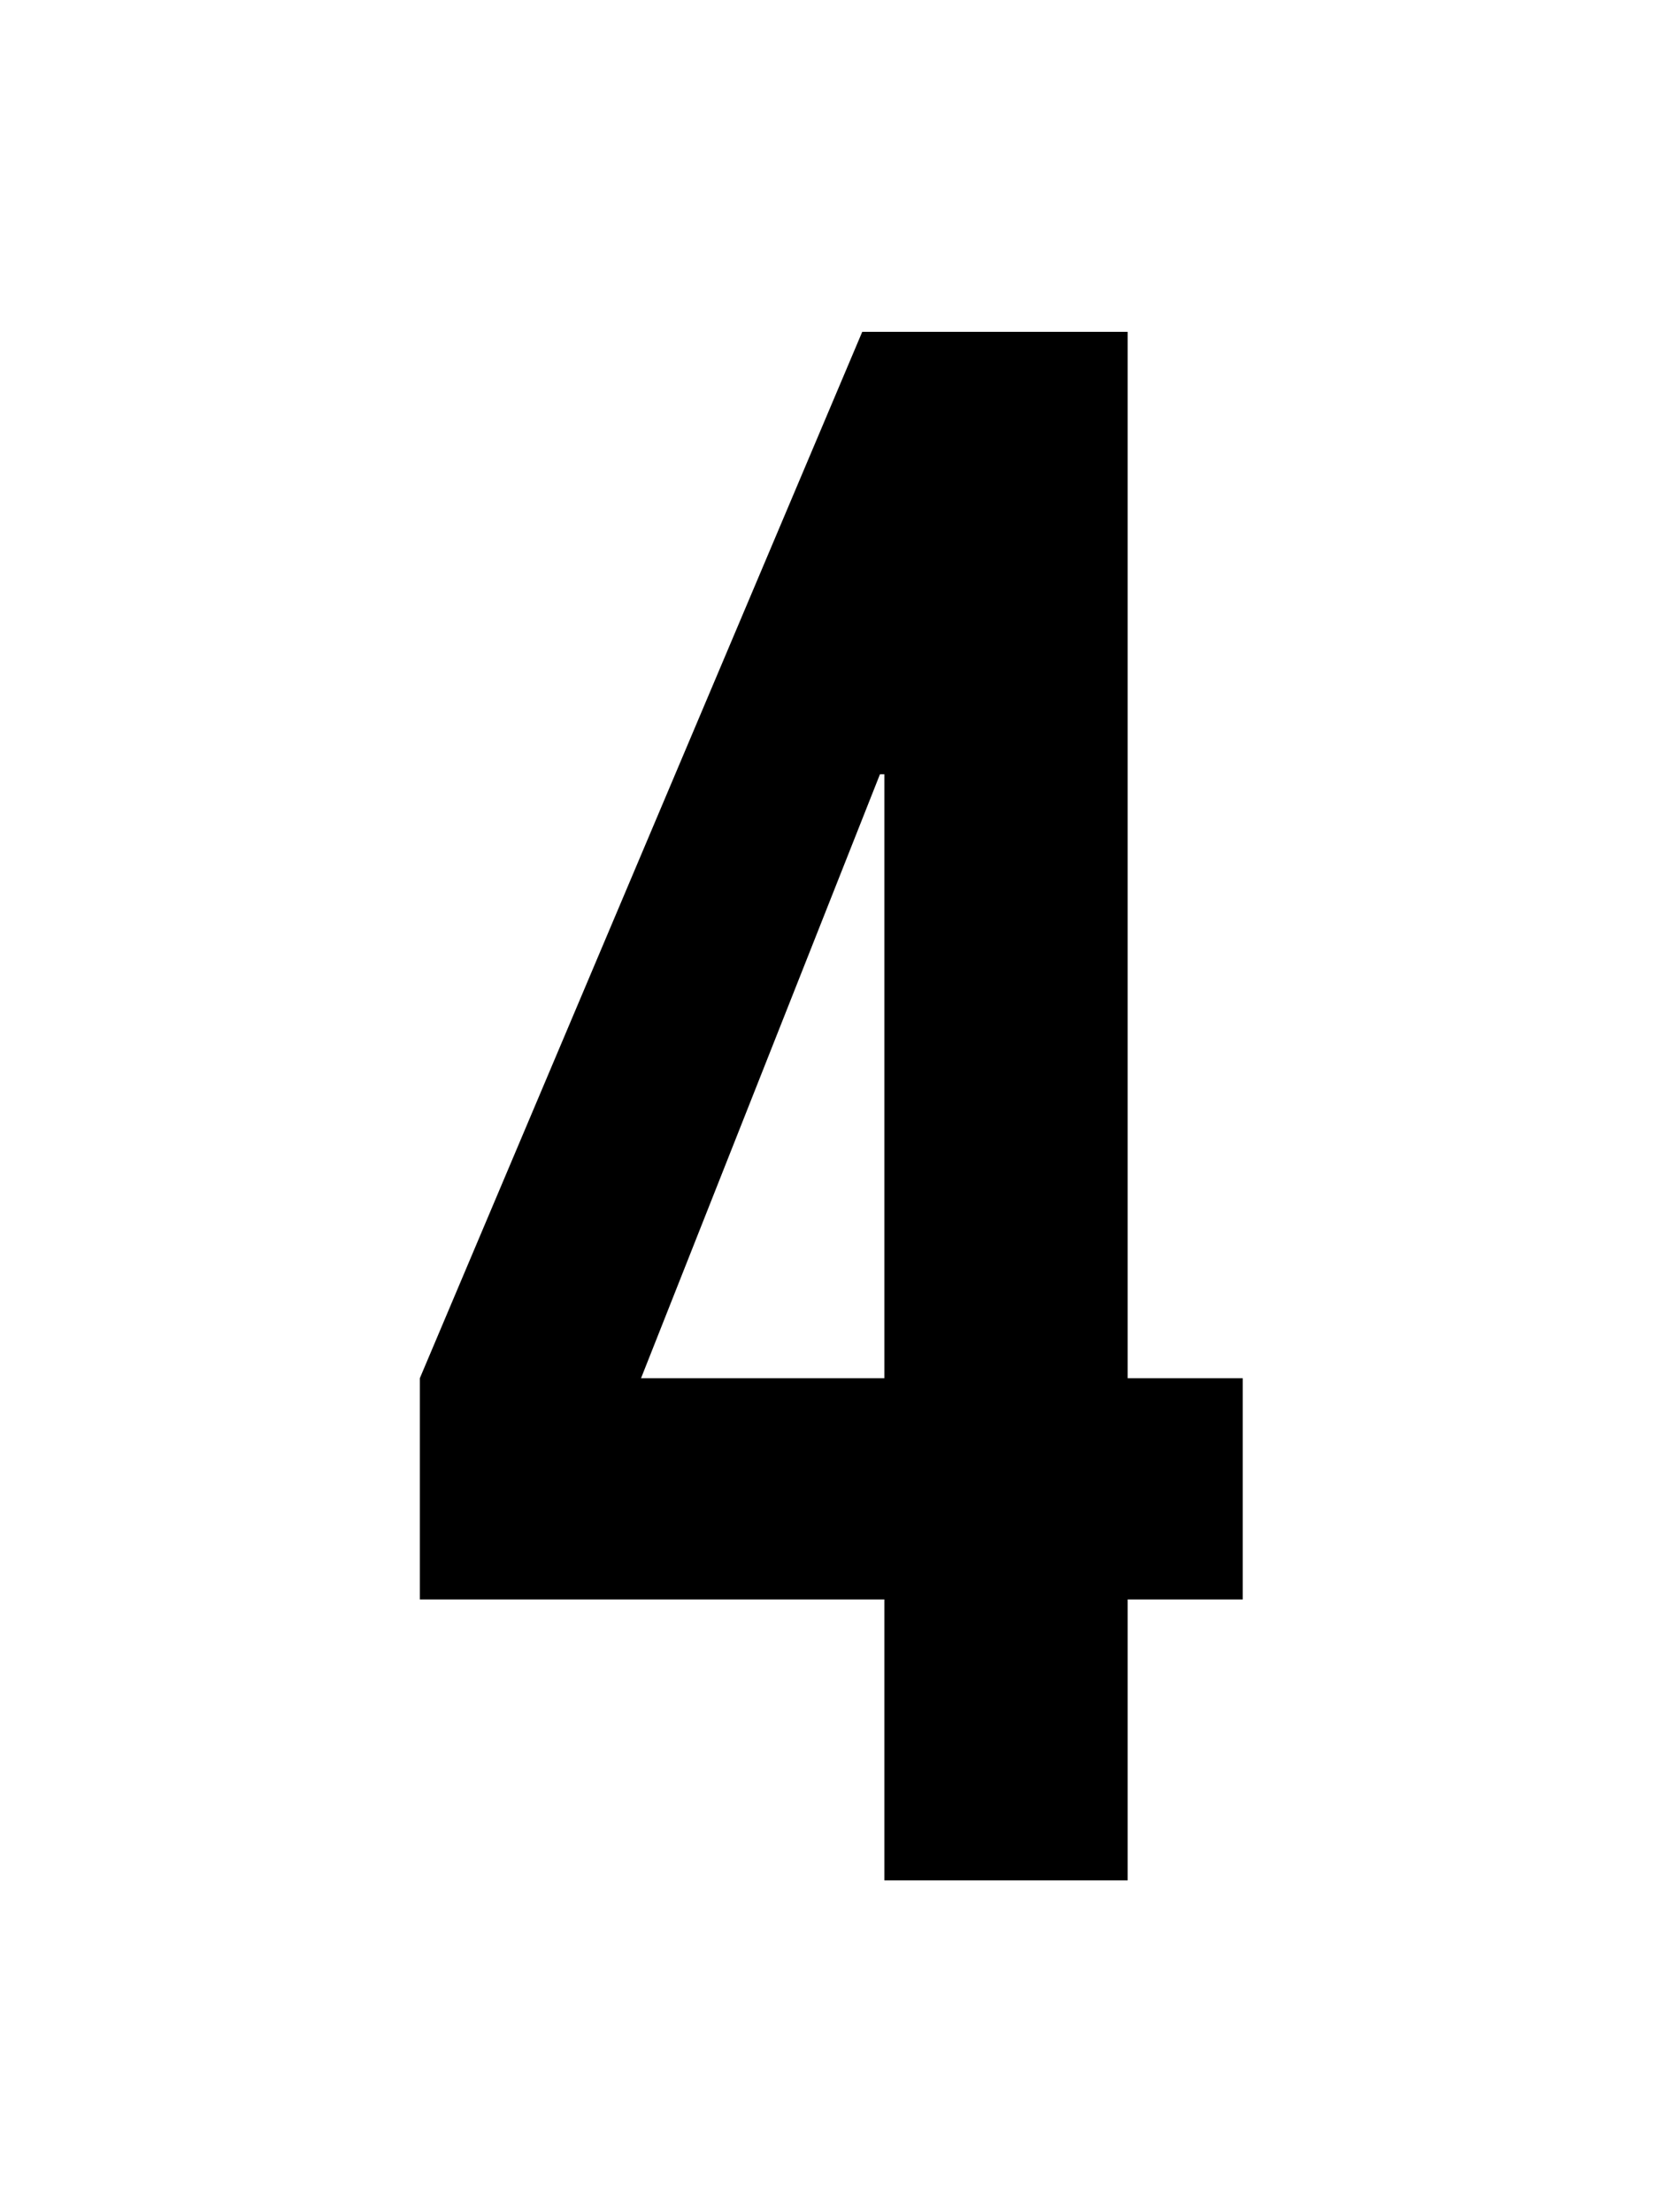 <svg width="75" height="100" viewBox="0 0 75 100" fill="none" xmlns="http://www.w3.org/2000/svg">
<path d="M39.98 72.3H18.98V62.3L38.98 15H50.98V62.3H56.181V72.3H50.98V85H39.98V72.3ZM39.98 62.3V35H39.781L28.98 62.3H39.98Z" fill="black"/>
</svg>
